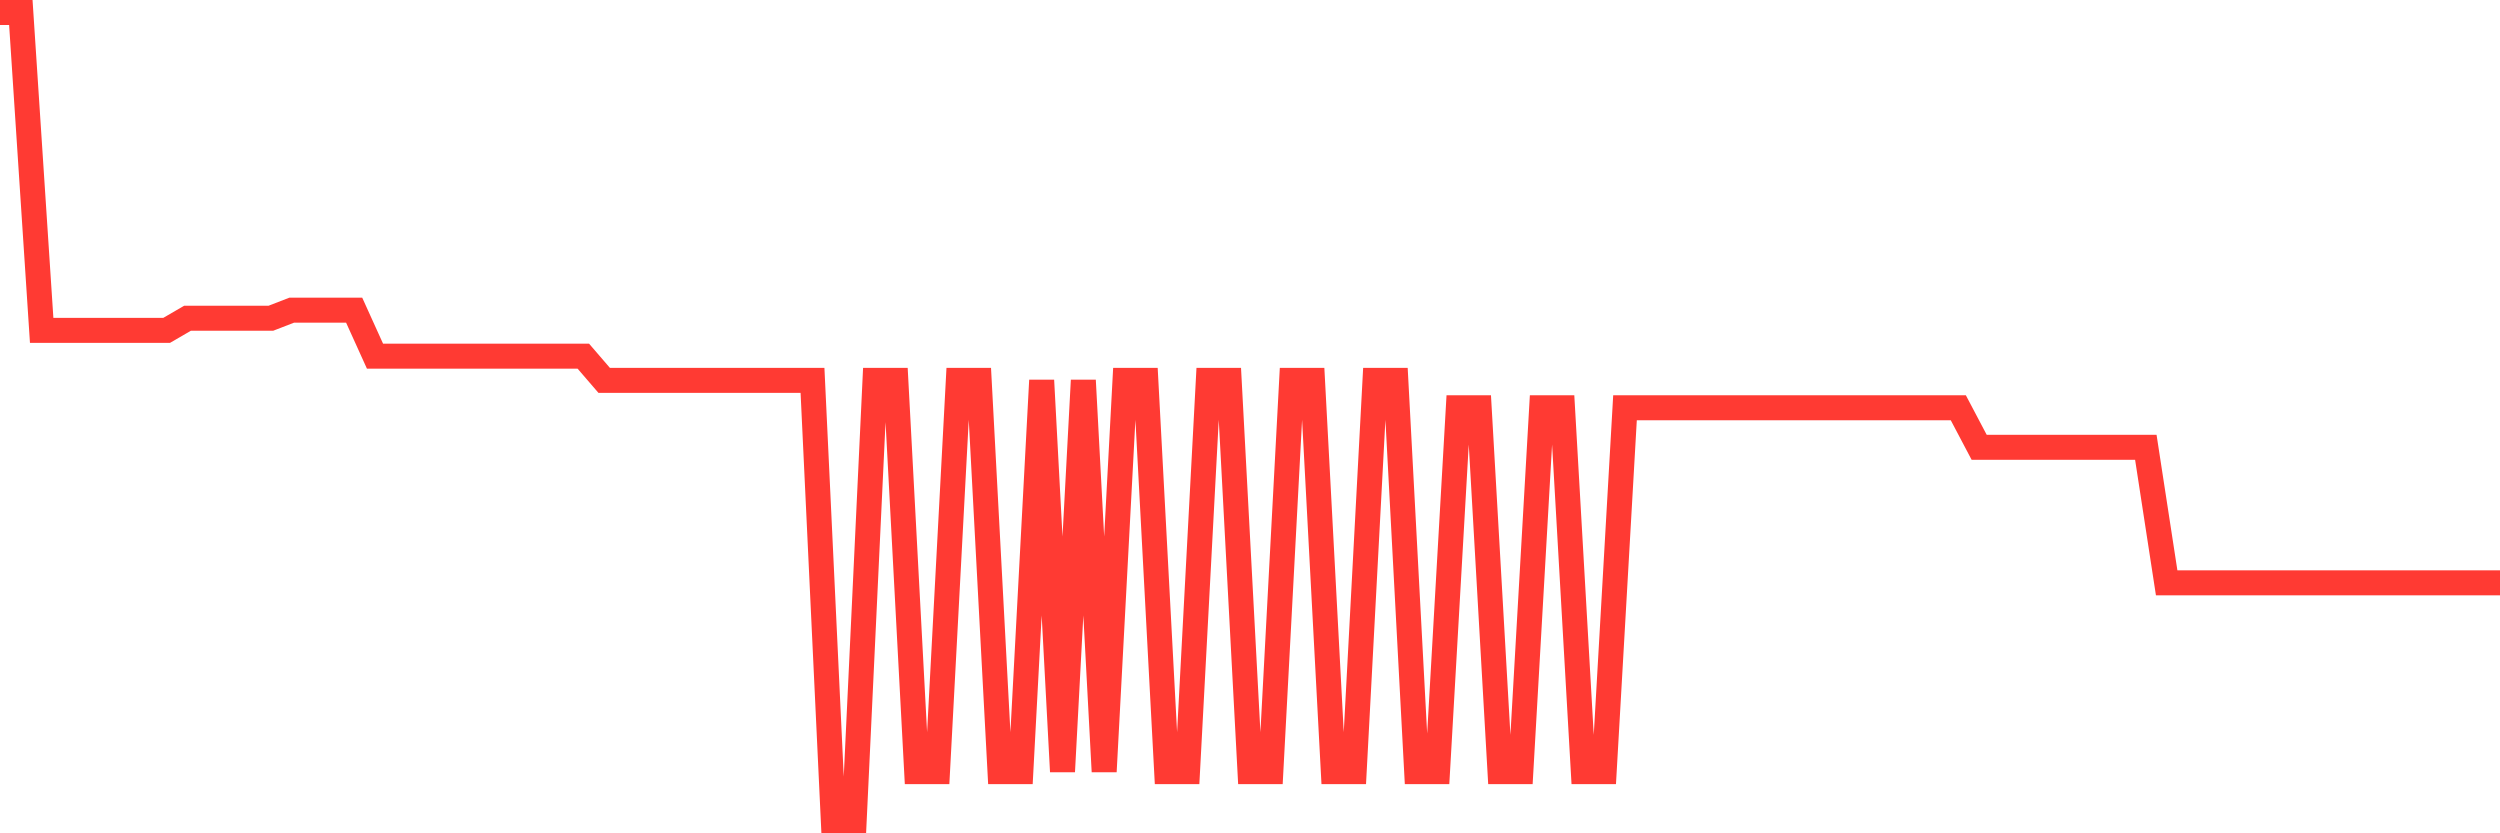 <svg
  xmlns="http://www.w3.org/2000/svg"
  xmlns:xlink="http://www.w3.org/1999/xlink"
  width="120"
  height="40"
  viewBox="0 0 120 40"
  preserveAspectRatio="none"
>
  <polyline
    points="0,0.6 1,0.6 2,15.857 3,15.857 4,15.857 5,15.857 6,15.857 7,15.857 8,15.857 9,15.276 10,15.276 11,15.276 12,15.276 13,15.276 14,14.889 15,14.889 16,14.889 17,14.889 18,17.096 19,17.096 20,17.096 21,17.096 22,17.096 23,17.096 24,17.096 25,17.096 26,17.096 27,17.096 28,17.096 29,18.257 30,18.257 31,18.257 32,18.257 33,18.257 34,18.257 35,18.257 36,18.257 37,18.257 38,18.257 39,18.257 40,39.4 41,39.4 42,18.257 43,18.257 44,37.038 45,37.038 46,18.257 47,18.257 48,37.038 49,37.038 50,18.257 51,37.038 52,18.257 53,37.038 54,18.257 55,18.257 56,37.038 57,37.038 58,18.257 59,18.257 60,37.038 61,37.038 62,18.257 63,18.257 64,37.038 65,37.038 66,18.257 67,18.257 68,37.038 69,37.038 70,19.574 71,19.574 72,37.038 73,37.038 74,19.574 75,19.574 76,37.038 77,37.038 78,19.574 79,19.574 80,19.574 81,19.574 82,19.574 83,19.574 84,19.574 85,19.574 86,19.574 87,19.574 88,19.574 89,19.574 90,19.574 91,19.574 92,19.574 93,19.574 94,19.574 95,21.471 96,21.471 97,21.471 98,21.471 99,21.471 100,21.471 101,21.471 102,21.471 103,21.471 104,27.977 105,27.977 106,27.977 107,27.977 108,27.977 109,27.977 110,27.977 111,27.977 112,27.977 113,27.977 114,27.977 115,27.977 116,27.977 117,27.977 118,27.977 119,27.977 120,27.977"
    fill="none"
    stroke="#ff3a33"
    stroke-width="1.2"
  >
  </polyline>
</svg>